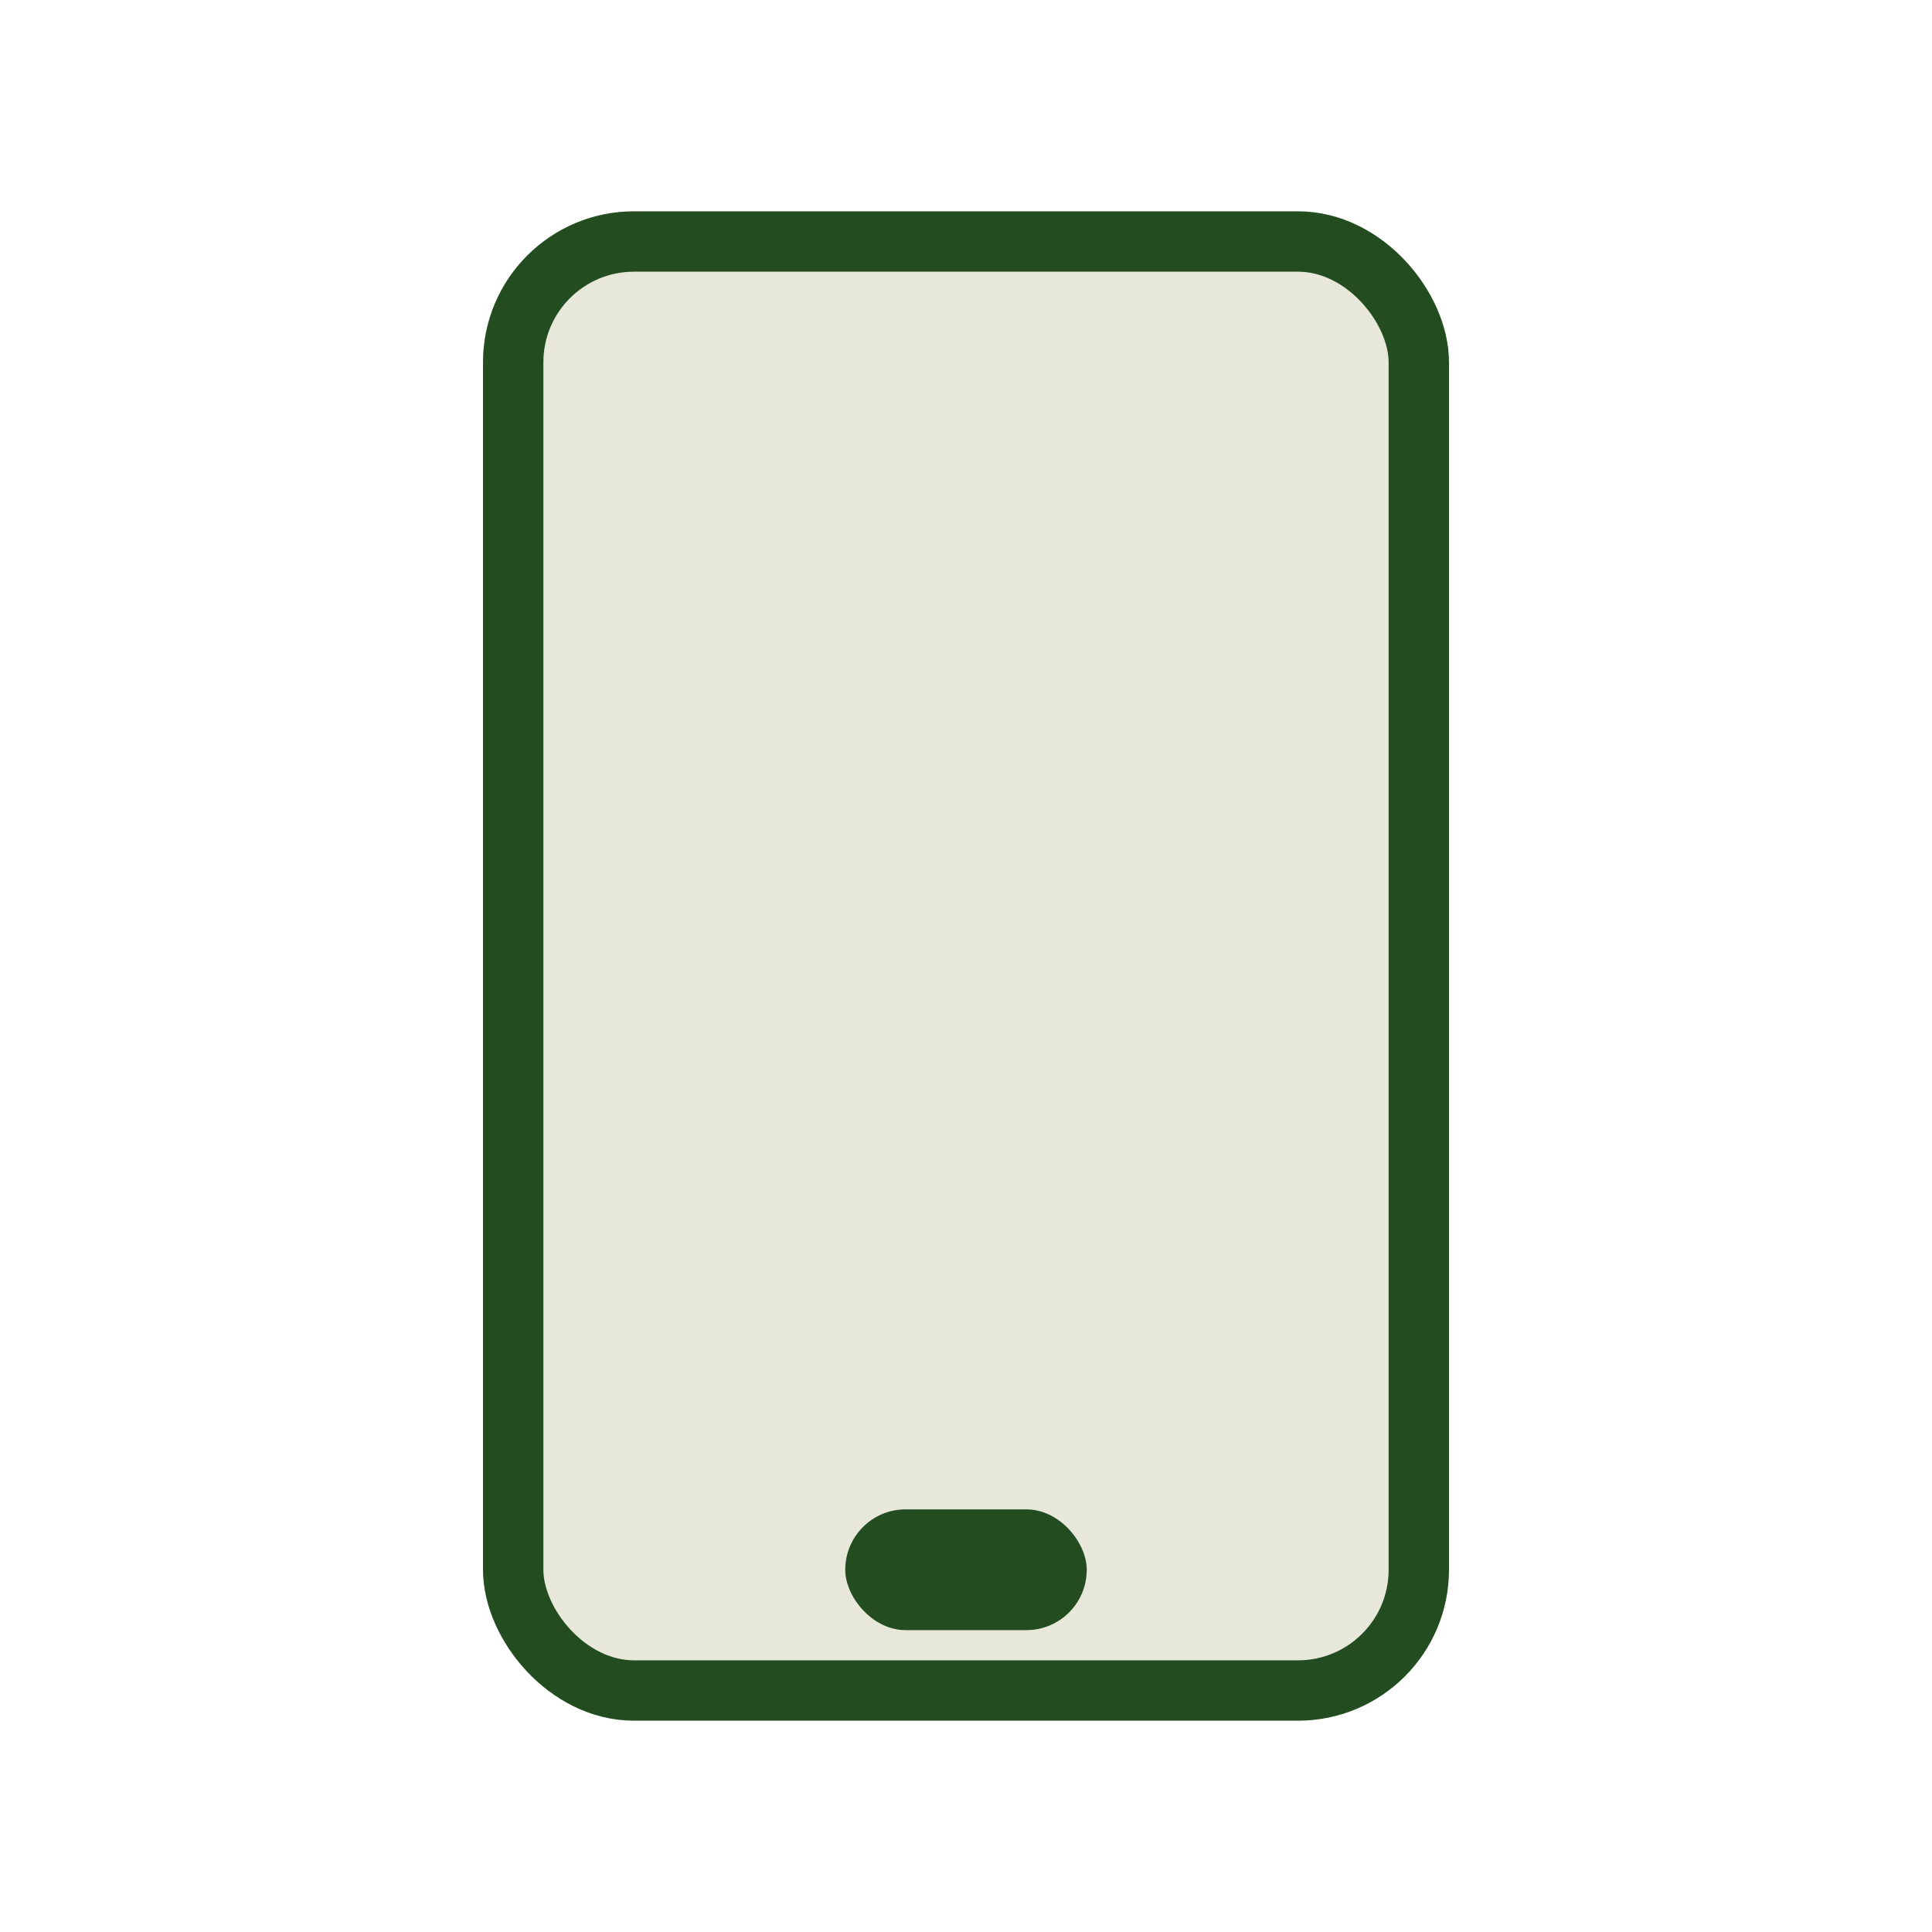 <?xml version="1.0" encoding="UTF-8"?>
<svg xmlns="http://www.w3.org/2000/svg" width="32" height="32" viewBox="0 0 32 32"><rect x="8.5" y="4" width="15" height="24" rx="2" fill="#E7E8DA" stroke="#234D20"/><rect x="14" y="25" width="4" height="2" rx="1" fill="#234D20"/></svg>